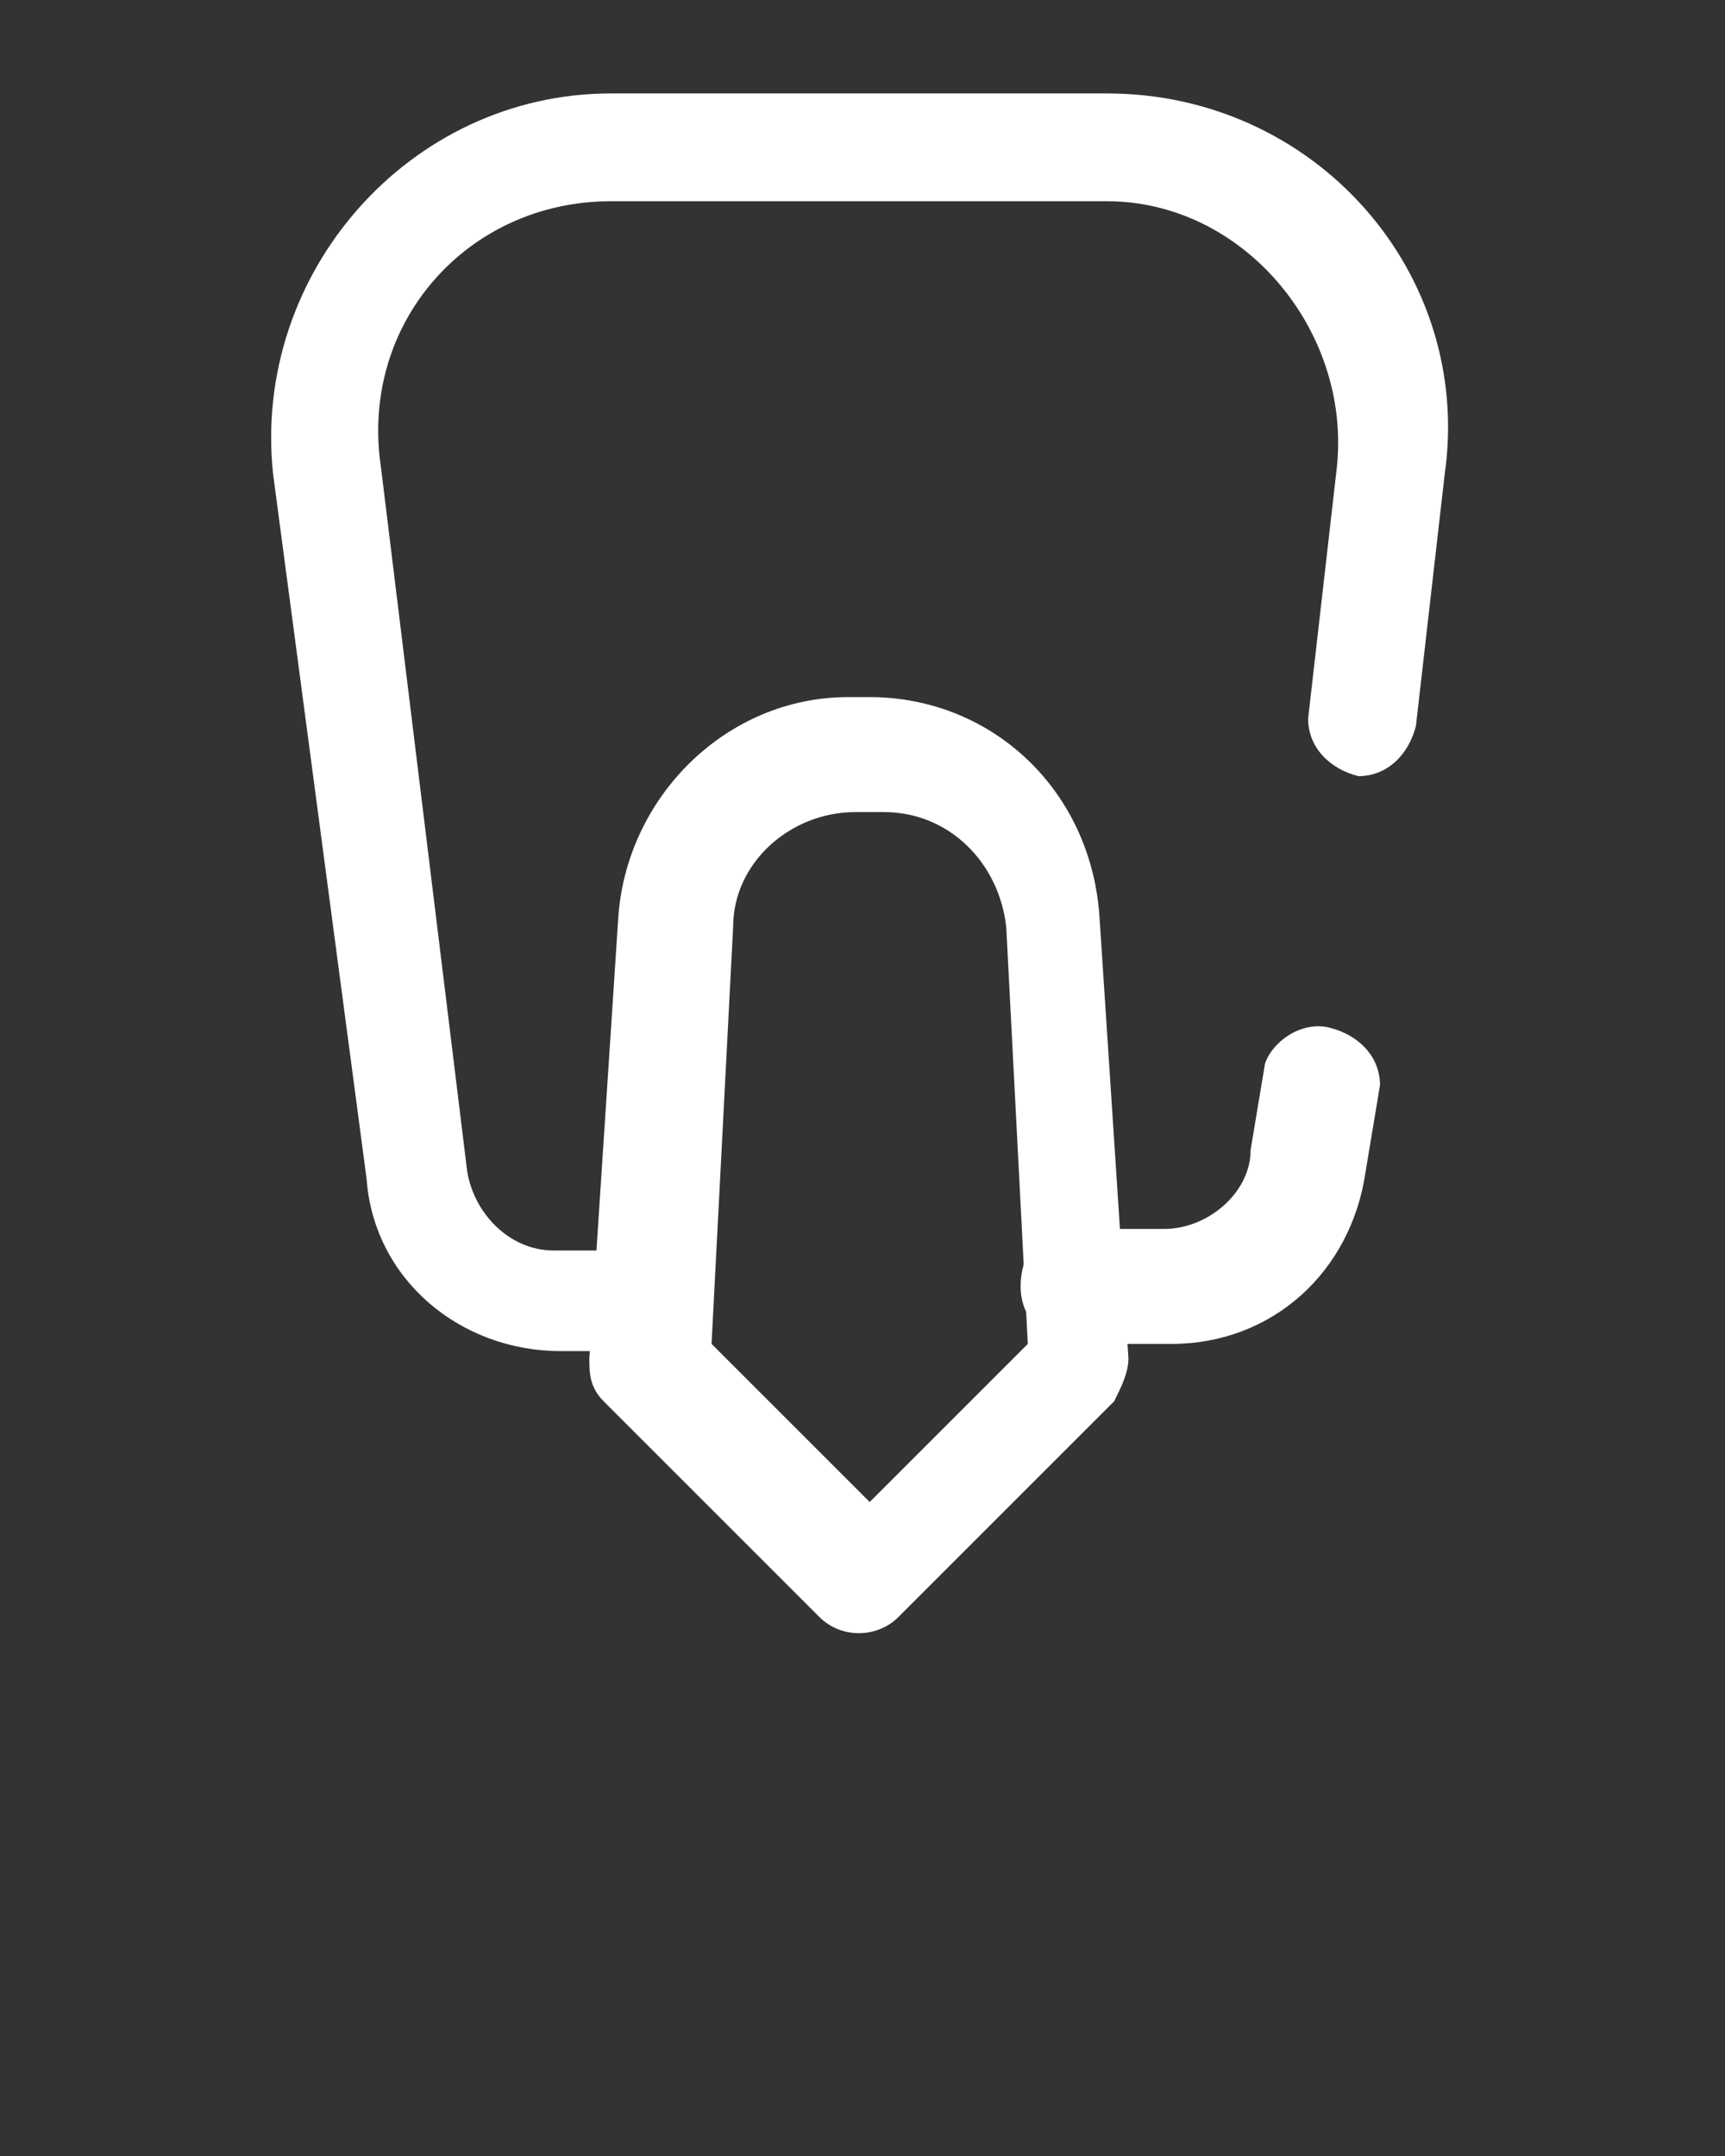 <?xml version="1.0" encoding="UTF-8"?> <svg xmlns="http://www.w3.org/2000/svg" xmlns:xlink="http://www.w3.org/1999/xlink" version="1.1" id="Layer_1" x="0px" y="0px" viewBox="0 0 24 30" style="enable-background:new 0 0 24 30;" xml:space="preserve"><rect x="0" y="0" width="24" height="30" fill="#333333" stroke="none"/> <style type="text/css"> .st0{fill-rule:evenodd;clip-rule:evenodd;fill:#FFFFFF;} </style> <path class="st0" d="M3.8,6.6C3.5,3.8,5.7,1.3,8.5,1.3h6.9c2.9,0,5.1,2.5,4.7,5.3l-0.4,3.5c-0.1,0.4-0.4,0.7-0.8,0.7 c-0.4-0.1-0.7-0.4-0.7-0.8l0.4-3.5c0.2-1.9-1.3-3.7-3.2-3.7H8.5c-2,0-3.5,1.7-3.2,3.7l1.2,9.8c0.1,0.6,0.6,1.1,1.2,1.1H9 c0.4,0,0.8,0.3,0.8,0.8S9.4,18.8,9,18.8H7.8c-1.4,0-2.6-1-2.7-2.4L3.8,6.6z M18.5,14.3c0.4,0.1,0.7,0.4,0.7,0.8L19,16.3 c-0.2,1.4-1.3,2.4-2.7,2.4H15c-0.4,0-0.8-0.3-0.8-0.8s0.3-0.8,0.8-0.8h1.2c0.6,0,1.2-0.5,1.2-1.1l0.2-1.2 C17.7,14.5,18.1,14.2,18.5,14.3z"></path> <path class="st0" d="M8.6,12.8c0.1-1.7,1.5-3.1,3.2-3.1h0.3c1.7,0,3.1,1.3,3.2,3.1l0.4,6.1c0,0.2-0.1,0.4-0.2,0.6l-3,3 c-0.3,0.3-0.8,0.3-1.1,0l-3-3c-0.2-0.2-0.2-0.4-0.2-0.6L8.6,12.8z M11.9,11.3c-0.9,0-1.7,0.7-1.7,1.6l-0.3,5.8l2.2,2.2l2.2-2.2 L14,12.9c-0.1-0.9-0.8-1.6-1.7-1.6H11.9z"></path> </svg> 